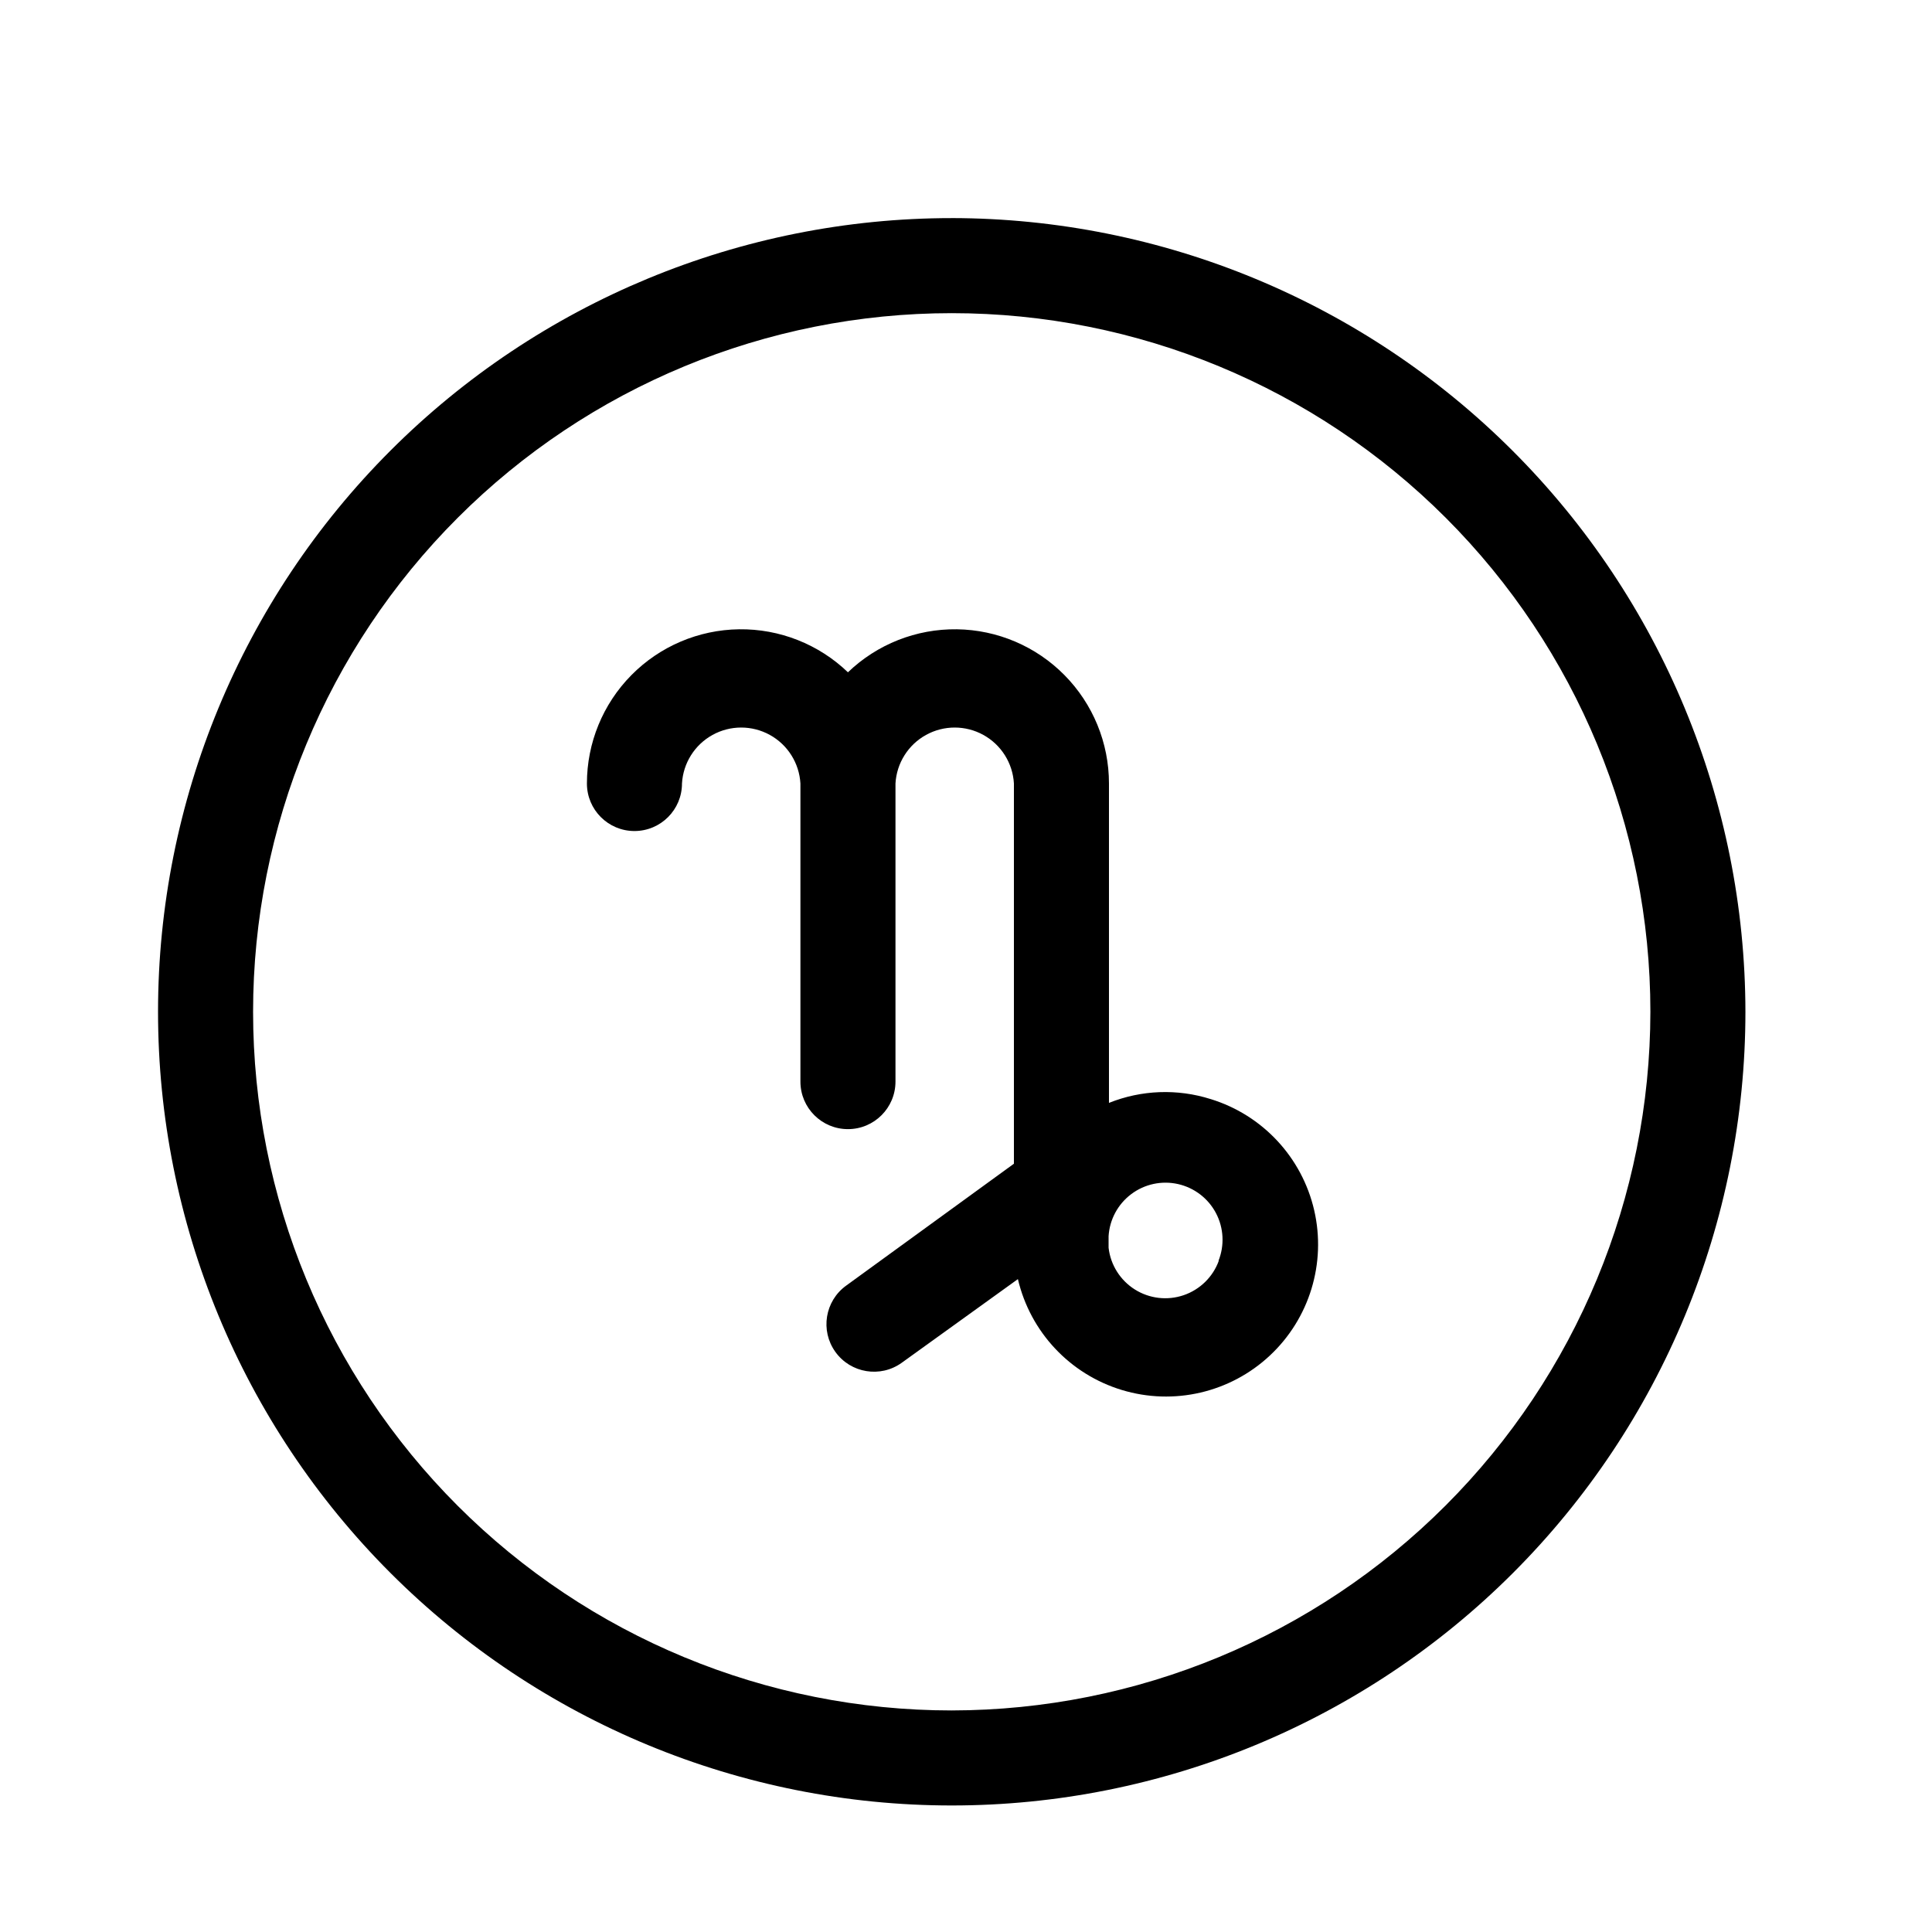<?xml version="1.0" encoding="UTF-8"?>
<!-- Uploaded to: SVG Repo, www.svgrepo.com, Generator: SVG Repo Mixer Tools -->
<svg fill="#000000" width="800px" height="800px" version="1.1" viewBox="144 144 512 512" xmlns="http://www.w3.org/2000/svg">
 <g>
  <path d="m396.22 201.8c-55.785 0-109.29 22.16-148.73 61.605-39.449 39.449-61.609 92.949-61.609 148.73s22.16 109.29 61.609 148.73c39.445 39.445 92.945 61.605 148.73 61.605s109.29-22.16 148.73-61.605c39.445-39.449 61.605-92.949 61.605-148.73-0.066-55.766-22.246-109.23-61.68-148.66-39.43-39.434-92.895-61.613-148.66-61.68zm0 395.49v-0.004c-49.105 0-96.199-19.504-130.92-54.227-34.723-34.723-54.23-81.816-54.23-130.92s19.508-96.199 54.23-130.92c34.719-34.723 81.812-54.227 130.92-54.227s96.199 19.504 130.92 54.227 54.23 81.816 54.23 130.92c-0.055 49.09-19.578 96.152-54.289 130.86-34.711 34.711-81.773 54.234-130.86 54.285z"/>
  <path d="m464.84 435.27c-8.832-2.797-18.359-2.438-26.953 1.008v-84.641c0.004-10.746-4.227-21.059-11.773-28.707-7.543-7.652-17.801-12.02-28.543-12.164-10.742-0.141-21.113 3.953-28.859 11.398-7.746-7.445-18.113-11.539-28.855-11.398-10.746 0.145-21 4.512-28.547 12.164-7.547 7.648-11.773 17.961-11.77 28.707 0 6.957 5.641 12.594 12.594 12.594 6.957 0 12.598-5.637 12.598-12.594 0.305-5.394 3.359-10.258 8.09-12.871 4.731-2.613 10.473-2.613 15.203 0 4.731 2.613 7.789 7.477 8.094 12.871v78.996c0 6.957 5.637 12.598 12.594 12.598 6.957 0 12.598-5.641 12.598-12.598v-78.996c0.305-5.394 3.359-10.258 8.09-12.871 4.731-2.613 10.473-2.613 15.203 0 4.731 2.613 7.789 7.477 8.094 12.871v100.76l-44.438 32.293c-5.648 4.062-6.934 11.938-2.871 17.586 4.062 5.648 11.934 6.934 17.582 2.871l30.781-22.168h0.004c3.277 14.004 13.77 25.199 27.531 29.379 13.762 4.18 28.711 0.711 39.223-9.109 10.512-9.816 14.996-24.492 11.766-38.508-3.231-14.016-13.688-25.246-27.434-29.473zm2.168 42.824h-0.004c-1.559 4.297-4.984 7.66-9.312 9.141s-9.094 0.922-12.961-1.52c-3.867-2.441-6.422-6.504-6.945-11.047v-1.059-2.016c0.273-4.418 2.473-8.492 6.016-11.148 3.539-2.656 8.066-3.629 12.387-2.656 4.316 0.973 7.992 3.785 10.055 7.703s2.305 8.539 0.664 12.652z"/>
 </g>
</svg>